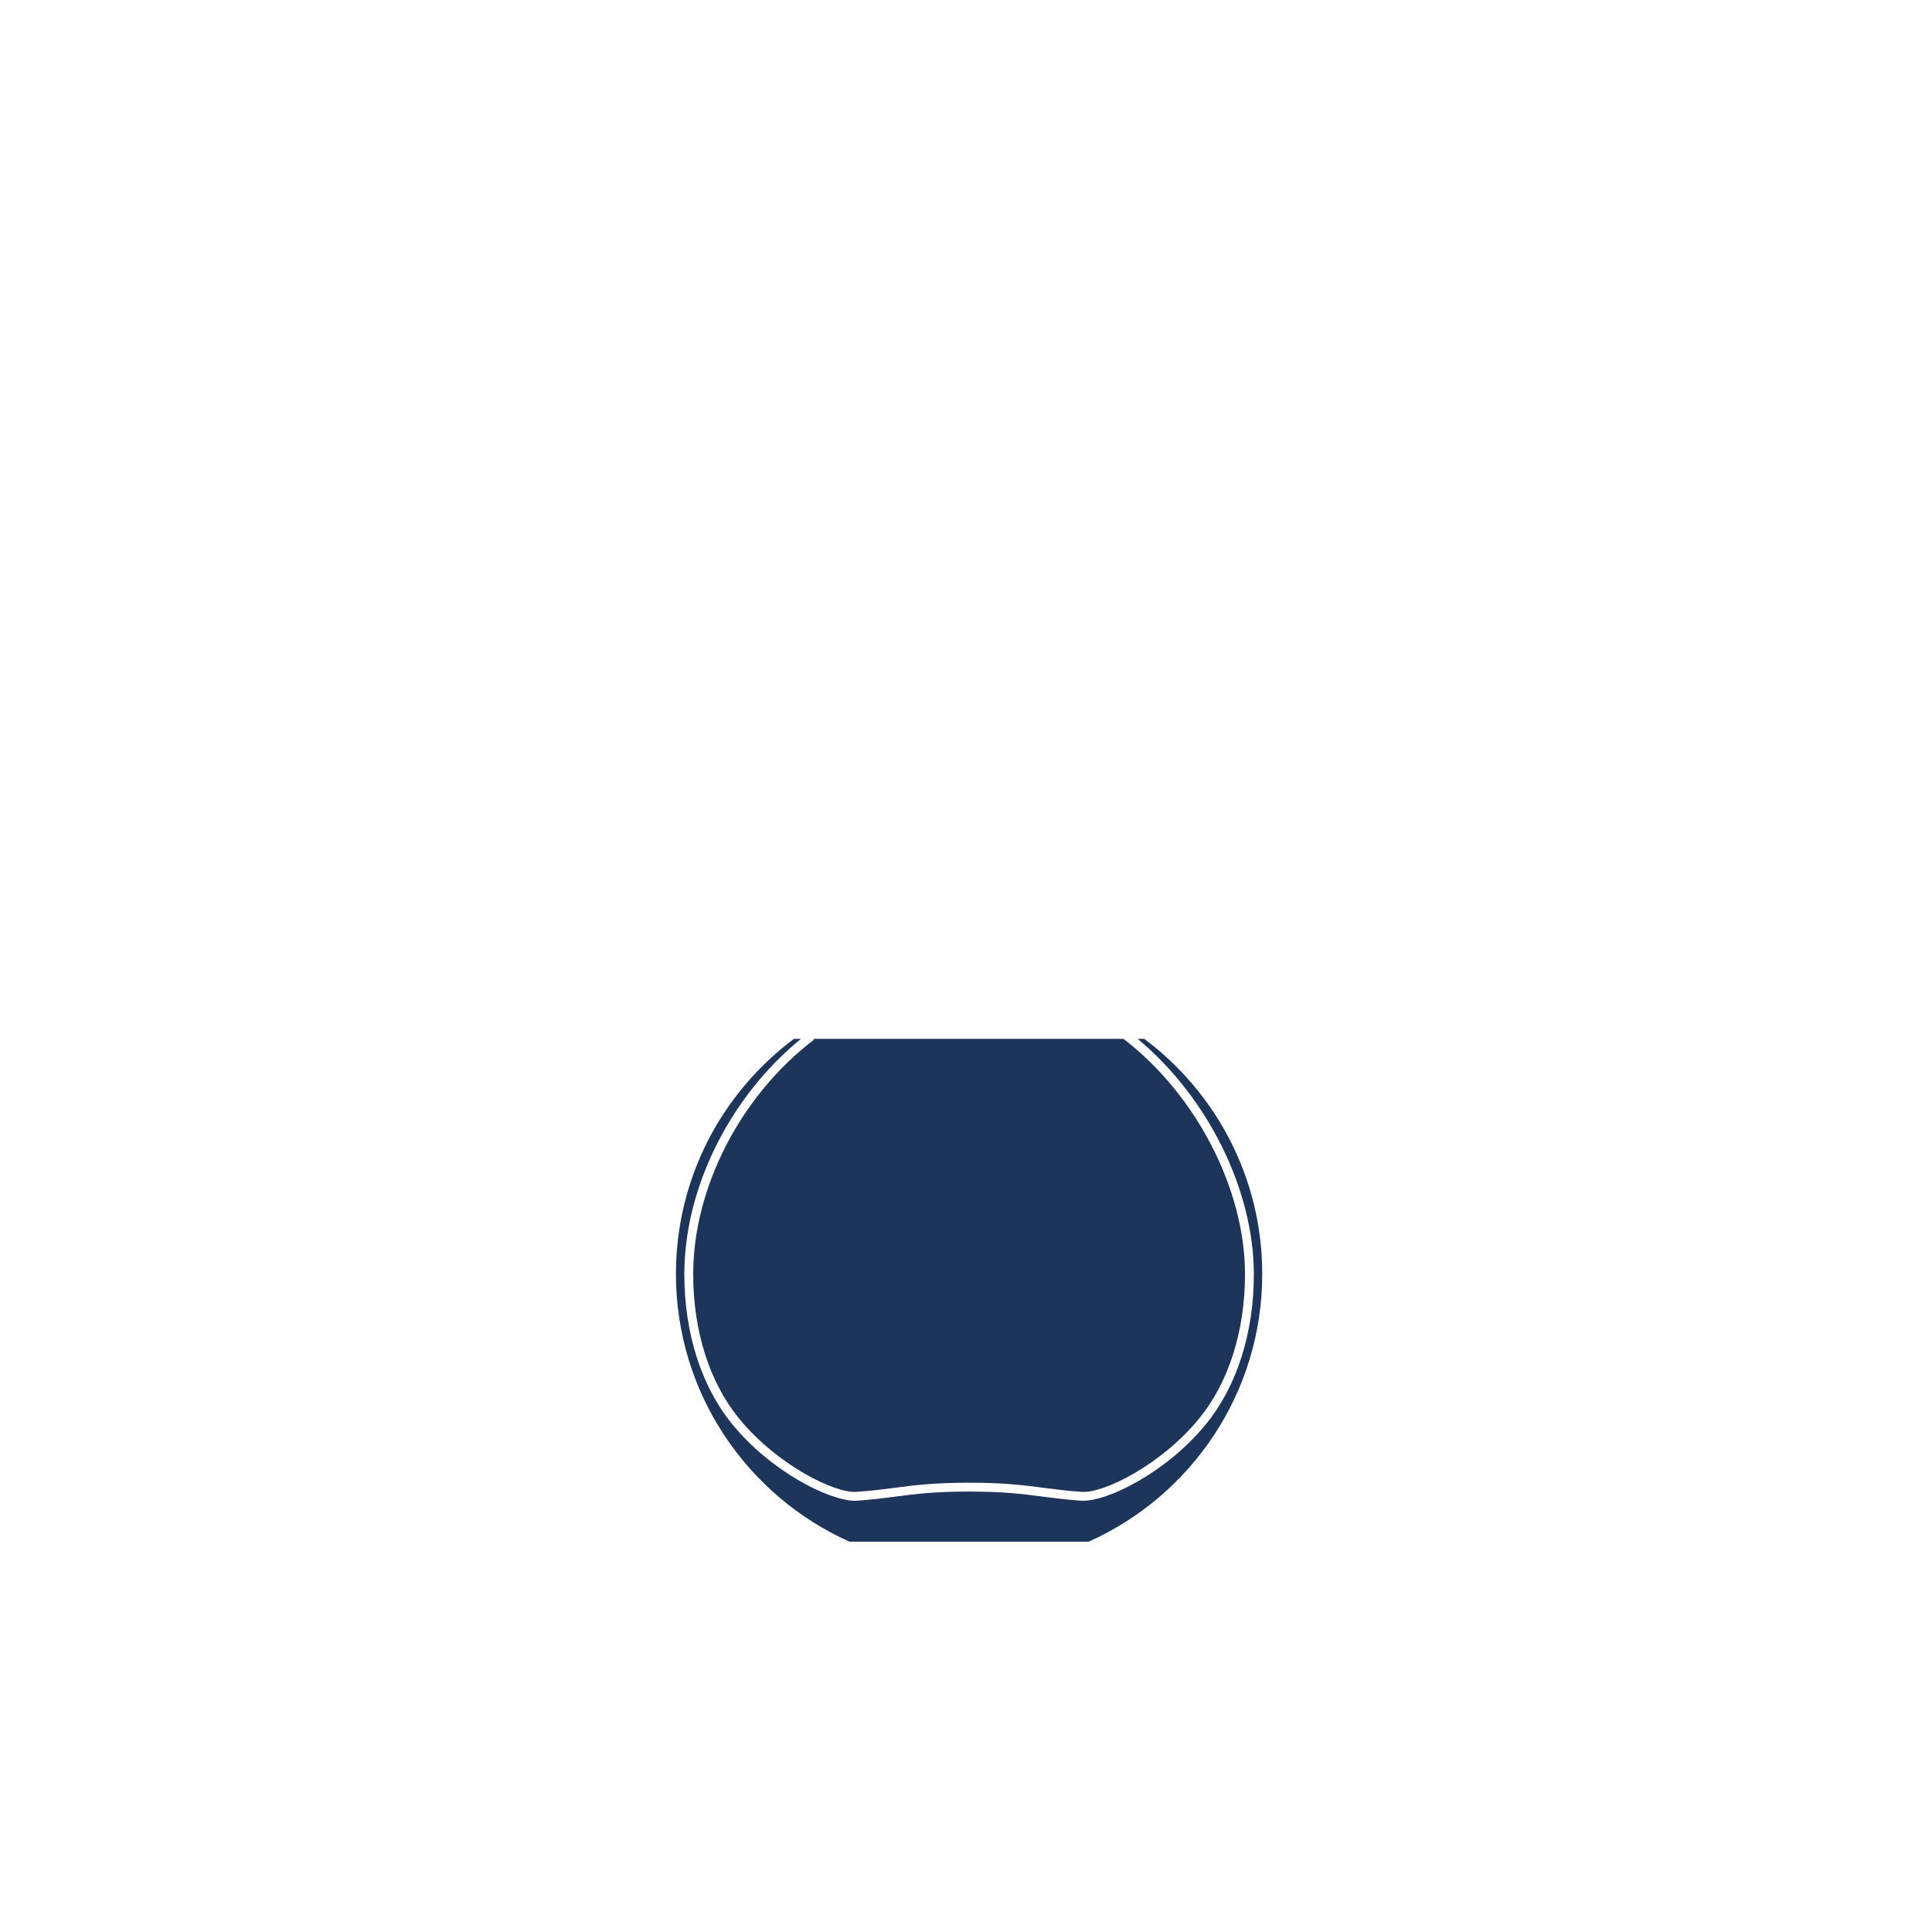 <svg xml:space="preserve" viewBox="0 0 371.23 371.23" height="371.23px" width="371.23px" y="0px" x="0px" xmlns:xlink="http://www.w3.org/1999/xlink" xmlns="http://www.w3.org/2000/svg" id="Layer_1" version="1.1">
<g display="none" id="Layer_1_1_">
	<g display="inline">
		<path d="M175.425,286.561h-32.301c-4.478,3.976-7.279,9.575-7.279,15.787c0,8.425,5.126,15.718,12.623,19.356
			h21.61c7.497-3.64,12.626-10.933,12.626-19.356C182.704,296.135,179.901,290.537,175.425,286.561" fill="#1E355B"></path>
		<path d="M226.691,286.561h-32.303c-4.479,3.976-7.277,9.575-7.277,15.787c0,8.425,5.125,15.718,12.623,19.356
			h21.608c7.5-3.64,12.628-10.933,12.628-19.356C233.971,296.135,231.167,290.537,226.691,286.561" fill="#1E355B"></path>
	</g>
	<g display="inline">
		<path d="M-252.454,451.91c-12.341,0-22.346,9.848-22.346,21.991c-0.002,8.146,4.501,15.25,11.186,19.05h22.317
			c6.687-3.8,11.189-10.906,11.189-19.05C-230.108,461.754-240.113,451.91-252.454,451.91" fill="#1E355B"></path>
		<path d="M-238.465,469.759c0,7.728-6.26,13.989-13.991,13.989c-7.724,0-13.986-6.263-13.986-13.989
			c0-7.729,6.263-13.991,13.986-13.991C-244.725,455.766-238.465,462.029-238.465,469.759" fill="#FFFFFF"></path>
	</g>
	<g display="inline">
		<path d="M-454.201,438.607c0,0-4.204,23.049-4.204,26.849c0,3.792,4.459,9.039,10.703,15.975
			c6.245,6.933,9.811,10.165,11.469,10.165h16.055h1.276h14.216c1.656,0,5.225-3.232,11.468-10.165
			c6.245-6.936,10.704-12.183,10.704-15.975c0-3.8-4.208-26.849-4.208-26.849H-454.201z" fill="#1E355B"></path>
		<path d="M-452.158,439.046c0,0-4.475,24.292-4.351,26.352c0.124,2.058,3.106,6.59,8.454,10.564
			c5.344,3.979,12.307,6.312,16.783,6.312h21.657c4.476,0,11.438-2.333,16.783-6.312c5.347-3.976,8.33-8.508,8.454-10.564
			c0.125-2.06-4.351-26.352-4.351-26.352" stroke="#FFFFFF" fill="none"></path>
	</g>
	<path d="M-191.47,421.712c0,0-4.534,0-4.534,4.535v60.466c0,0,0,4.533,4.534,4.533h62.119
		c0,0,4.537,0,4.537-4.533v-60.466c0,0,0-4.535-4.537-4.535H-191.47z" fill="#1E355B" display="inline"></path>
	<g display="inline">
		<path d="M-316.334,491.918c7.962,0,13.013-6.396,13.013-13.351v-50.479h-54.967v50.479
			c0,6.954,5.049,13.351,13.014,13.351H-316.334z" fill="#1E355B"></path>
		<path d="M-304.557,427.974c0,0-0.069,8.747-0.45,16.94c-0.454,9.854-0.834,19.637-4.824,25.014
			c-3.866,5.212-11.308,6.17-20.865,6.17c-9.55,0-16.997-0.958-20.862-6.17c-3.992-5.377-4.366-15.157-4.823-25.014
			c-0.38-8.193-0.447-16.94-0.447-16.94" stroke="#FFFFFF" fill="none"></path>
	</g>
	<polygon points="-8.111,414.558 -59.73,414.558 -85.935,440.76 -85.935,492.382 -34.312,492.382 
		-8.111,466.18" fill="#1E355B" display="inline"></polygon>
	<polyline points="-8.111,466.18 -59.73,466.18 -59.73,414.558" fill="#1E355B" display="inline"></polyline>
	
		<line y2="466.18" x2="-59.683" y1="466.18" x1="-8.433" stroke-dasharray="1.942,1.942" stroke="#FFFFFF" fill="none" display="inline"></line>
	
		<line y2="414.99" x2="-59.731" y1="465.99" x1="-59.731" stroke-dasharray="1.942,1.942" stroke="#FFFFFF" fill="none" display="inline"></line>
	<path d="M-86.808,440.761c2.772,0,52.496,0,52.496,0s0,46.232,0,51.619" stroke="#FFFFFF" fill="none" display="inline"></path>
	
		<line y2="466.18" x2="-59.733" y1="492.382" x1="-85.934" stroke-miterlimit="10" stroke-width="0.384" stroke="#FFFFFF" fill="none" display="inline"></line>
	<line y2="466.18" x2="-59.733" y1="492.382" x1="-85.934" stroke="#FFFFFF" fill="none" display="inline"></line>
	<g display="inline">
		<path d="M-459.776,602.682h21.229c5.698-4.661,10.741-10.185,13.87-16.85c1.626-3.461,2.822-7.101,3.686-10.817
			c0.165-0.713,1.783-9.197,1.446-9.197h-40.304h-40.3c-0.341,0,1.281,8.484,1.445,9.197c0.862,3.718,2.061,7.356,3.687,10.817
			c3.126,6.665,8.17,12.188,13.868,16.85h21.229H-459.776z" fill="#1E355B"></path>
	</g>
	<g display="inline">
		<path d="M-318.867,602.682h2.956h-41.068c-3.159,0-13.969-7.241-22.598-17.104
			c-8.44-9.646-13.981-25.187-14.161-25.187h77.968h77.969c-0.176,0-5.72,15.541-14.16,25.187
			c-8.629,9.861-19.437,17.104-22.598,17.104h-41.068h-0.28H-318.867z" fill="#1E355B"></path>
	</g>
	<path d="M-85.97,512.752c0,0,8.303,31.006-0.282,54.957c-8.581,23.949-30.444,34.056-32.87,34.056
		h-78.113c-2.426,0-24.287-10.105-32.872-34.056c-8.58-23.951-0.277-54.957-0.277-54.957H-85.97L-85.97,512.752z" fill="#1E355B" display="inline"></path>
	<path d="M-536.187,604.422c6.759-5.854,11.035-14.503,11.035-24.146
		c0-17.645-14.304-31.944-31.945-31.944s-31.945,14.301-31.945,31.944c0,9.639,4.271,18.28,11.028,24.137" fill="#1E355B" display="inline"></path>
	<g display="inline">
		<path d="M15.705,602.881h43.338c0.948,0,1.321-0.323,1.321-1.057v-4.34c0-0.997-0.417-1.304-1.203-1.304H27.877
			c-0.466-0.081-0.485-0.341-0.168-0.47c0.941-0.379,1.84-0.893,2.708-1.404c3.773-2.203,7.382-4.693,10.744-7.466
			c1.756-1.448,3.402-3.011,4.955-4.663c3.149-3.353,5.902-7.037,8.506-10.807c1.783-2.577,3.544-5.169,5.309-7.756
			c1.201-1.765,2.405-3.522,3.62-5.272c4.162-6.019,8.442-11.959,13.078-17.638c1.212-1.482,2.445-2.948,3.705-4.391
			c4.315-4.939,8.972-9.631,14.183-13.666c1.893-1.467,4.049-2.693,5.844-4.27c0.549-0.481,2.156-1.65,2.946-1.65h-81.84h-4.561
			h-86.399c0.792,0,2.397,1.169,2.945,1.65c1.796,1.575,3.951,2.803,5.846,4.27c5.21,4.035,9.865,8.727,14.182,13.666
			c1.262,1.441,2.493,2.907,3.705,4.391c4.634,5.679,8.916,11.619,13.078,17.634c1.214,1.754,2.418,3.513,3.619,5.276
			c1.764,2.587,3.527,5.179,5.308,7.756c2.604,3.767,5.357,7.454,8.507,10.807c1.553,1.652,3.199,3.215,4.954,4.663
			c3.364,2.769,6.971,5.258,10.744,7.466c0.87,0.513,1.767,1.025,2.708,1.404c0.32,0.129,0.297,0.389-0.164,0.47H-25.35
			c-0.784,0-1.202,0.307-1.202,1.302v4.342c0,0.732,0.372,1.057,1.32,1.057h38.786H15.705z" fill="#1E355B"></path>
	</g>
	<path d="M-467.306,662.921" stroke-width="0.5" stroke="#000000" fill="none" display="inline"></path>
	<path d="M-499.177,671.695h-0.201c0-1.628-14.387-2.94-32.131-2.94
		c-17.748,0-32.129,1.312-32.129,2.94c0,10.641,5.848,18.744,13.016,24.021c-1.324,0.764-2.219,2.187-2.219,3.818
		c0,2.432,1.971,4.396,4.4,4.396c2.387,0,4.321-1.903,4.385-4.28c2.967,1.411,5.924,2.377,8.609,2.881
		c-0.23,0.53-0.359,1.116-0.359,1.732c0,2.431,1.969,4.402,4.398,4.402c2.429,0,4.396-1.974,4.396-4.402
		c0-0.617-0.123-1.202-0.354-1.732c2.679-0.504,5.638-1.47,8.599-2.875c0.062,2.371,2.002,4.274,4.389,4.274
		c2.434,0,4.402-1.966,4.402-4.396c0-1.633-0.896-3.055-2.221-3.818C-505.029,690.439-499.177,682.336-499.177,671.695" fill="#1E355B" display="inline"></path>
	<path d="M-499.277,671.135c0,1.624-14.385,2.938-32.131,2.938
		s-32.133-1.314-32.133-2.938" stroke="#FFFFFF" fill="none" display="inline"></path>
	<path d="M-388.722,656.652c0-2.259-18.66-4.091-41.678-4.091c-23.017,0-41.68,1.832-41.68,4.094
		c0,15.386,8.396,26.886,18.312,34.063c-1.71,1.115-2.842,3.041-2.842,5.234c0,3.454,2.801,6.255,6.253,6.255
		c3.365,0,6.102-2.66,6.238-5.995c2.963,1.278,5.863,2.18,8.544,2.691c-0.681,0.996-1.079,2.211-1.079,3.506
		c0,3.454,2.799,6.252,6.253,6.252c3.455,0,6.251-2.798,6.251-6.252c0-1.295-0.396-2.51-1.077-3.506
		c2.68-0.513,5.582-1.413,8.542-2.691c0.137,3.335,2.876,5.995,6.241,5.995c3.454,0,6.25-2.801,6.25-6.255
		c0-2.193-1.133-4.119-2.844-5.234C-397.115,683.541-388.722,672.041-388.722,656.652" fill="#1E355B" display="inline"></path>
	<path d="M-205.732,656.398c0,2.259-18.66,4.093-41.678,4.093
		c-23.016,0-41.679-1.834-41.679-4.093" stroke-width="0.453" stroke="#FFFFFF" fill="none" display="inline"></path>
	<path d="M-314.58,637.712c-30.01,0-54.336,2.967-54.336,6.623c0,20.544,12.518,35.546,26.6,44.329
		c-1.929,1.359-3.188,3.602-3.188,6.135c0,4.152,3.365,7.521,7.519,7.521c4.152,0,7.521-3.368,7.521-7.521
		c0-0.096-0.013-0.19-0.016-0.285c3.306,1.24,6.532,2.123,9.535,2.647c-0.729,1.158-1.155,2.52-1.155,3.984
		c0,4.153,3.367,7.521,7.52,7.521c4.153,0,7.521-3.366,7.521-7.521c0-1.466-0.43-2.826-1.156-3.987
		c3.004-0.521,6.229-1.404,9.535-2.646c-0.002,0.095-0.01,0.189-0.01,0.285c0,4.152,3.363,7.521,7.516,7.521
		c4.153,0,7.52-3.368,7.52-7.521c0-2.535-1.262-4.774-3.188-6.135c14.082-8.783,26.604-23.785,26.604-44.329
		C-260.238,640.677-284.57,637.712-314.58,637.712" fill="#1E355B" display="inline"></path>
	<g display="inline">
		<path d="M-119.404,639.735c0-4.091-27.515-7.401-61.449-7.401c-33.936,0-61.449,3.312-61.449,7.401
			c0,21.583,15.53,37.083,32.391,45.716c-2.596,1.546-4.34,4.365-4.34,7.601c0,4.88,3.958,8.84,8.84,8.84
			c4.882,0,8.84-3.96,8.84-8.84c0-0.8-0.114-1.568-0.314-2.307c3.26,0.994,6.426,1.713,9.4,2.154c-1.638,1.672-2.65,3.96-2.65,6.482
			c0,5.128,4.158,9.283,9.283,9.283c5.127,0,9.281-4.155,9.281-9.283c0-2.528-1.012-4.817-2.652-6.494
			c2.978-0.44,6.146-1.162,9.408-2.159c-0.202,0.742-0.319,1.52-0.319,2.322c0,4.88,3.958,8.84,8.841,8.84
			c4.884,0,8.842-3.96,8.842-8.84c0-3.243-1.752-6.07-4.355-7.605C-134.941,676.807-119.404,661.307-119.404,639.735" fill="#1E355B"></path>
		<path d="M-119.404,639.735c0,4.086-27.515,7.401-61.449,7.401c-33.936,0-61.449-3.315-61.449-7.401" stroke="#FFFFFF" fill="none"></path>
	</g>
	<path d="M-388.943,656.482c0,2.096-18.562,3.792-41.464,3.792
		c-22.902,0-41.466-1.696-41.466-3.792" stroke="#FFFFFF" fill="none" display="inline"></path>
	<path d="M-260.611,644.718c0,2.736-24.232,4.95-54.129,4.95
		c-29.896,0-54.133-2.214-54.133-4.95" stroke="#FFFFFF" fill="none" display="inline"></path>
	<g display="inline">
		<path d="M-131.387,863.385h24.287c1.084,0,1.428-0.357,1.73-0.906c0.303-0.547,52.961-106.433,52.961-106.433
			h-81.086h-0.723h-81.084c0,0,52.662,105.886,52.965,106.433c0.303,0.549,0.643,0.906,1.729,0.906h26.754H-131.387z" fill="#1E355B"></path>
		<path d="M-53.868,755.581c0,0-47.873,87.281-50.352,91.604c-2.48,4.325-4.465,8.53-12.029,8.53h-15.988h-1.488
			h-17.734c-7.564,0-9.549-4.205-12.027-8.53c-2.48-4.323-50.352-91.604-50.352-91.604" fill="#1E355B"></path>
		<path d="M-53.868,755.581c0,0-47.873,87.281-50.352,91.604c-2.48,4.325-4.465,8.53-12.029,8.53
			h-15.988h-1.488h-17.734c-7.564,0-9.549-4.205-12.027-8.53c-2.48-4.323-50.352-91.604-50.352-91.604" stroke="#FFFFFF" fill="none"></path>
	</g>
	<g display="inline">
		<path d="M-514.137,748.958h42.912c0.154,0,0.281,3.357,0.271,3.819c-0.066,3.096,1.834,2.939,4.459,3.857
			c3.09,1.086,6.094,2.407,9.115,3.666c5.938,2.471,12.447,5.094,17.611,8.989c4.318,3.263,8.463,8.137,9.6,13.53
			c1.184,5.582-0.58,11.305-3.104,16.262c-5.668,11.137-14.086,21.469-22.689,30.465c-6.748,7.055-14.432,13.041-21.771,19.455
			c-1.227,1.076-2.473,2.139-3.666,3.256c-1.967,1.853-2.543,3.5-2.543,6.039c0,2.544,0.047,2.164-0.27,3.438
			c-0.318,1.269-0.916,1.652-2.822,1.652h-28.059h-28.057c-1.906,0-2.506-0.385-2.822-1.652c-0.318-1.273-0.268-0.895-0.268-3.438
			c0-2.539-0.58-4.188-2.545-6.039c-1.191-1.117-2.436-2.18-3.668-3.256c-7.34-6.414-15.021-12.4-21.773-19.455
			c-8.6-8.996-17.018-19.328-22.686-30.465c-2.525-4.957-4.287-10.68-3.109-16.262c1.141-5.395,5.287-10.269,9.605-13.53
			c5.166-3.896,11.678-6.519,17.609-8.989c3.023-1.259,6.027-2.58,9.117-3.666c2.627-0.918,4.525-0.763,4.459-3.857
			c-0.01-0.462,0.115-3.819,0.271-3.819h42.912H-514.137z" fill="#1E355B"></path>
		<path d="M-473.403,749.015c0.156,0-0.16,4.946-0.111,5.406c0.332,3.104,4.148,4.188,6.771,5.105
			c3.094,1.082,4.459,1.729,7.479,2.991c7.816,3.25,16.096,6.476,21.867,12.943c5.432,6.092,4.967,14.408,1.633,21.476
			c-5.641,11.949-14.852,22.909-24.762,31.532c-18.447,16.058-26.678,22.761-54.562,22.761c-27.566,0-36.111-6.703-54.562-22.761
			c-9.904-8.623-19.117-19.583-24.756-31.532c-3.34-7.066-3.801-15.384,1.631-21.476c5.77-6.469,14.049-9.693,21.863-12.943
			c3.02-1.262,4.389-1.909,7.48-2.991c2.627-0.919,6.439-2.002,6.771-5.105c0.047-0.46-0.27-5.406-0.113-5.406" fill="#1E355B"></path>
		<path d="M-473.403,749.015c0.156,0-0.16,4.946-0.111,5.406c0.332,3.104,4.148,4.188,6.771,5.105
			c3.094,1.082,4.459,1.729,7.479,2.991c7.816,3.25,16.096,6.476,21.867,12.943c5.432,6.092,4.967,14.408,1.633,21.476
			c-5.641,11.949-14.852,22.909-24.762,31.532c-18.447,16.058-26.678,22.761-54.562,22.761c-27.566,0-36.111-6.703-54.562-22.761
			c-9.904-8.623-19.117-19.583-24.756-31.532c-3.34-7.066-3.801-15.384,1.631-21.476c5.77-6.469,14.049-9.693,21.863-12.943
			c3.02-1.262,4.389-1.909,7.48-2.991c2.627-0.919,6.439-2.002,6.771-5.105c0.047-0.46-0.27-5.406-0.113-5.406" stroke="#FFFFFF" fill="none"></path>
	</g>
	<g display="inline">
		<path d="M-274.809,863.385c2.531,0,21.307-13.291,30.504-35.513c9.191-22.222,0.289-57.618,0.289-57.618h-146.439
			c0,0-8.898,35.396,0.297,57.618c9.191,22.222,27.967,35.513,30.498,35.513H-274.809z" fill="#1E355B"></path>
		<path d="M-245.729,770.337c0,0,6.137,32.928-1.928,53.973
			c-7.438,19.414-25.846,33.413-27.244,33.413h-84.354c-1.4,0-19.807-13.999-27.244-33.413c-8.064-21.045-1.928-53.973-1.928-53.973" stroke="#FFFFFF" fill="none"></path>
	</g>
	<g display="inline">
		<path d="M-609.299,978.04c-4.955,5.801-6.75,13.377-7.57,20.755c-0.973,8.759-1.111,17.683,0.049,26.432
			c0.953,7.18,3.141,16.083,9.996,19.975c3.727,2.12,8.23,2.287,12.424,2.358c21.305,0.371,42.572,0.269,63.883,0.305
			c1.939,0.002,3.881,0.025,5.82,0.005c1.939-0.019,3.881-0.003,5.822-0.005c21.305-0.036,42.576,0.066,63.885-0.305
			c4.191-0.071,8.695-0.238,12.424-2.358c6.855-3.892,9.041-12.795,9.992-19.975c1.16-8.749,1.025-17.673,0.051-26.432
			c-0.82-7.378-2.617-14.954-7.574-20.755" fill="#1E355B"></path>
		<path d="M-440.158,977.537c0,5.326-37.848,9.644-84.539,9.644c-46.686,0-84.537-4.316-84.537-9.644
			c0-5.328,37.852-9.646,84.537-9.646C-478.006,967.89-440.158,972.209-440.158,977.537" fill="#1E355B"></path>
		<path d="M-440.158,977.537c0,5.326-37.848,9.644-84.539,9.644c-46.686,0-84.537-4.316-84.537-9.644
			c0-5.328,37.852-9.646,84.537-9.646C-478.006,967.89-440.158,972.209-440.158,977.537z" stroke="#FFFFFF" fill="none"></path>
	</g>
	<g display="inline">
		<path d="M-309.551,951.258h-67.287c-13.768,10.271-22.684,26.684-22.684,45.178
			c0,22.926,13.693,42.647,33.344,51.44h45.969c19.65-8.793,33.342-28.516,33.342-51.44
			C-286.867,977.94-295.783,961.528-309.551,951.258" fill="#1E355B"></path>
		<path d="M-375.367,952.353c-13.166,10.031-21.691,26.066-21.691,44.136
			c0,10.276,2.697,20.521,8.975,28.227c7.404,9.087,18.861,14.755,23.305,14.439c8.215-0.586,10.889-1.755,21.586-1.755
			c10.697,0,13.369,1.169,21.584,1.755c4.445,0.314,15.9-5.354,23.307-14.439c6.277-7.705,8.975-17.948,8.975-28.227
			c0-18.068-8.525-34.104-21.691-44.135" stroke="#FFFFFF" fill="none"></path>
	</g>
	<g display="inline">
		<path d="M-138.996,924.111h-85.734c-17.537,13.08-28.898,33.992-28.898,57.559
			c0,29.205,17.447,54.336,42.482,65.539h58.566c25.037-11.203,42.48-36.334,42.48-65.539
			C-110.1,958.103-121.457,937.191-138.996,924.111" fill="#1E355B"></path>
		<path d="M-222.932,925.405c-16.807,12.811-27.689,33.276-27.689,56.349
			c0,13.118,3.445,26.199,11.457,36.038c9.451,11.603,24.074,18.84,29.75,18.435c10.484-0.748,13.896-2.241,27.551-2.241
			c13.656,0,17.068,1.494,27.549,2.241c5.674,0.405,20.301-6.832,29.75-18.435c8.016-9.839,11.457-22.92,11.457-36.038
			c0-23.071-10.881-43.538-27.688-56.349" stroke="#FFFFFF" fill="none"></path>
	</g>
	<g display="inline">
		<path d="M65.318,892.442H-42.934c-22.154,16.521-36.498,42.925-36.498,72.682
			c0,36.877,22.033,68.609,53.643,82.752h73.951c31.615-14.143,53.639-45.875,53.639-82.752
			C101.801,935.367,87.457,908.965,65.318,892.442" fill="#1E355B"></path>
		<path d="M-40.686,894.059c-21.219,16.174-34.967,42.036-34.967,71.169
			c0,16.576,4.348,33.095,14.475,45.519c11.928,14.652,30.404,23.797,37.566,23.285c13.242-0.944,17.551-2.828,34.801-2.828
			c17.248,0,21.551,1.884,34.791,2.828c7.17,0.512,25.637-8.634,37.574-23.285c10.123-12.424,14.473-28.941,14.473-45.519
			c0-29.133-13.744-54.991-34.973-71.169" stroke="#FFFFFF" fill="none"></path>
	</g>
	<g display="inline">
		<path d="M200.035,1048.472c0,0,21.404,0.068,22.074,0.068s0.67-0.961,0.67-0.961l17.412-154.473h-37.879h-4.554
			H159.88l17.412,154.473c0,0,0,0.961,0.67,0.961C178.631,1048.542,200.035,1048.472,200.035,1048.472" fill="#1E355B"></path>
		<path d="M238.891,892.464l-17.58,139.218c0,0-0.89,8.491-6.502,7.96l-14.773-0.354l-14.771,0.354
			c-5.611,0.531-6.5-7.96-6.5-7.96l-17.58-139.218" fill="#1E355B"></path>
		<path d="M238.891,892.464l-17.58,139.218c0,0-0.89,8.491-6.502,7.96l-14.773-0.354l-14.771,0.354
			c-5.611,0.531-6.5-7.96-6.5-7.96l-17.58-139.218" stroke="#FFFFFF" fill="none"></path>
	</g>
	<g display="inline">
		<path d="M337.875,1047.792c0,0,26.832,0.084,27.672,0.084c0.838,0,0.838-1.203,0.838-1.203l25.156-193.639h-50.814
			h-5.7h-50.814l25.156,193.639c0,0,0,1.203,0.838,1.203S337.875,1047.792,337.875,1047.792" fill="#1E355B"></path>
		<path d="M389.912,852.226l-25.371,174.515c0,0-1.111,10.646-8.148,9.981l-18.518-0.444l-18.516,0.444
			c-7.039,0.663-8.15-9.981-8.15-9.981L285.84,852.226" fill="#1E355B"></path>
		<path d="M389.912,852.226l-25.371,174.515c0,0-1.111,10.646-8.148,9.981l-18.518-0.444" stroke="#FFFFFF" fill="none"></path>
		<path d="M285.875,852.226l25.369,174.515c0,0,1.111,10.646,8.149,9.981l18.519-0.444" stroke="#FFFFFF" fill="none"></path>
	</g>
	<g display="inline">
		<path d="M52.116,863.656c8.506,0,39.691,0.386,45.883,0.386c5.033,0,4.445-3.686,4.445-5.621
			c0-1.938,1.93-123.654,1.93-123.654H-0.145c0,0,1.936,121.718,1.936,123.654s-0.592,5.621,4.439,5.621
			C12.423,864.042,43.609,863.656,52.116,863.656" fill="#1E355B"></path>
		<path d="M2.564,734.083c0,0,3.098,106.247,3.484,111.525c0.389,5.274,0.25,9.92,10.836,9.92
			c10.59,0,22.08-0.389,35.232-0.389" stroke="#FFFFFF" fill="none"></path>
		<path d="M101.669,734.083c0,0-3.098,106.247-3.486,111.525c-0.387,5.274-0.25,9.92-10.836,9.92
			c-10.588,0-22.08-0.389-35.234-0.389" stroke="#FFFFFF" fill="none"></path>
	</g>
</g>
<g id="Layer_1_copy">
	<g>
		<path d="M133.196,244.842c0,10.903,3.119,20.737,8.784,27.689c7.285,8.94,18.437,14.442,22.585,14.129
			c3.021-0.217,5.295-0.513,7.494-0.799c3.788-0.492,7.366-0.959,14.151-0.959c6.787,0,10.363,0.467,14.149,0.959
			c2.199,0.286,4.474,0.582,7.494,0.799c4.185,0.312,15.301-5.188,22.588-14.129c5.664-6.952,8.783-16.786,8.783-27.689
			c0-16.367-9.383-34.522-23.356-45.231h-59.58l0.121,0.158C142.308,210.513,133.196,228.205,133.196,244.842z" fill="#1E355B"></path>
		<path d="M219.854,199.61h-1.265c13.437,11.147,22.336,29.031,22.336,45.231c0,11.294-3.254,21.509-9.164,28.764
			c-7.739,9.497-19.391,15.098-24.026,14.75c-3.07-0.219-5.369-0.519-7.592-0.808c-3.732-0.486-7.257-0.945-13.933-0.945
			c-6.675,0-10.2,0.459-13.932,0.945c-2.224,0.289-4.522,0.589-7.593,0.808c-0.129,0.011-0.264,0.015-0.404,0.015
			c-4.872,0.001-16.099-5.532-23.621-14.765c-5.91-7.255-9.166-17.47-9.166-28.764c0-16.554,8.752-34.091,22.411-45.231h-1.34
			c-13.768,10.271-22.684,26.684-22.684,45.179c0,22.925,13.693,42.646,33.344,51.439h45.968
			c19.649-8.793,33.342-28.516,33.342-51.439C242.537,226.293,233.621,209.881,219.854,199.61z" fill="#1E355B"></path>
	</g>
</g>
</svg>
